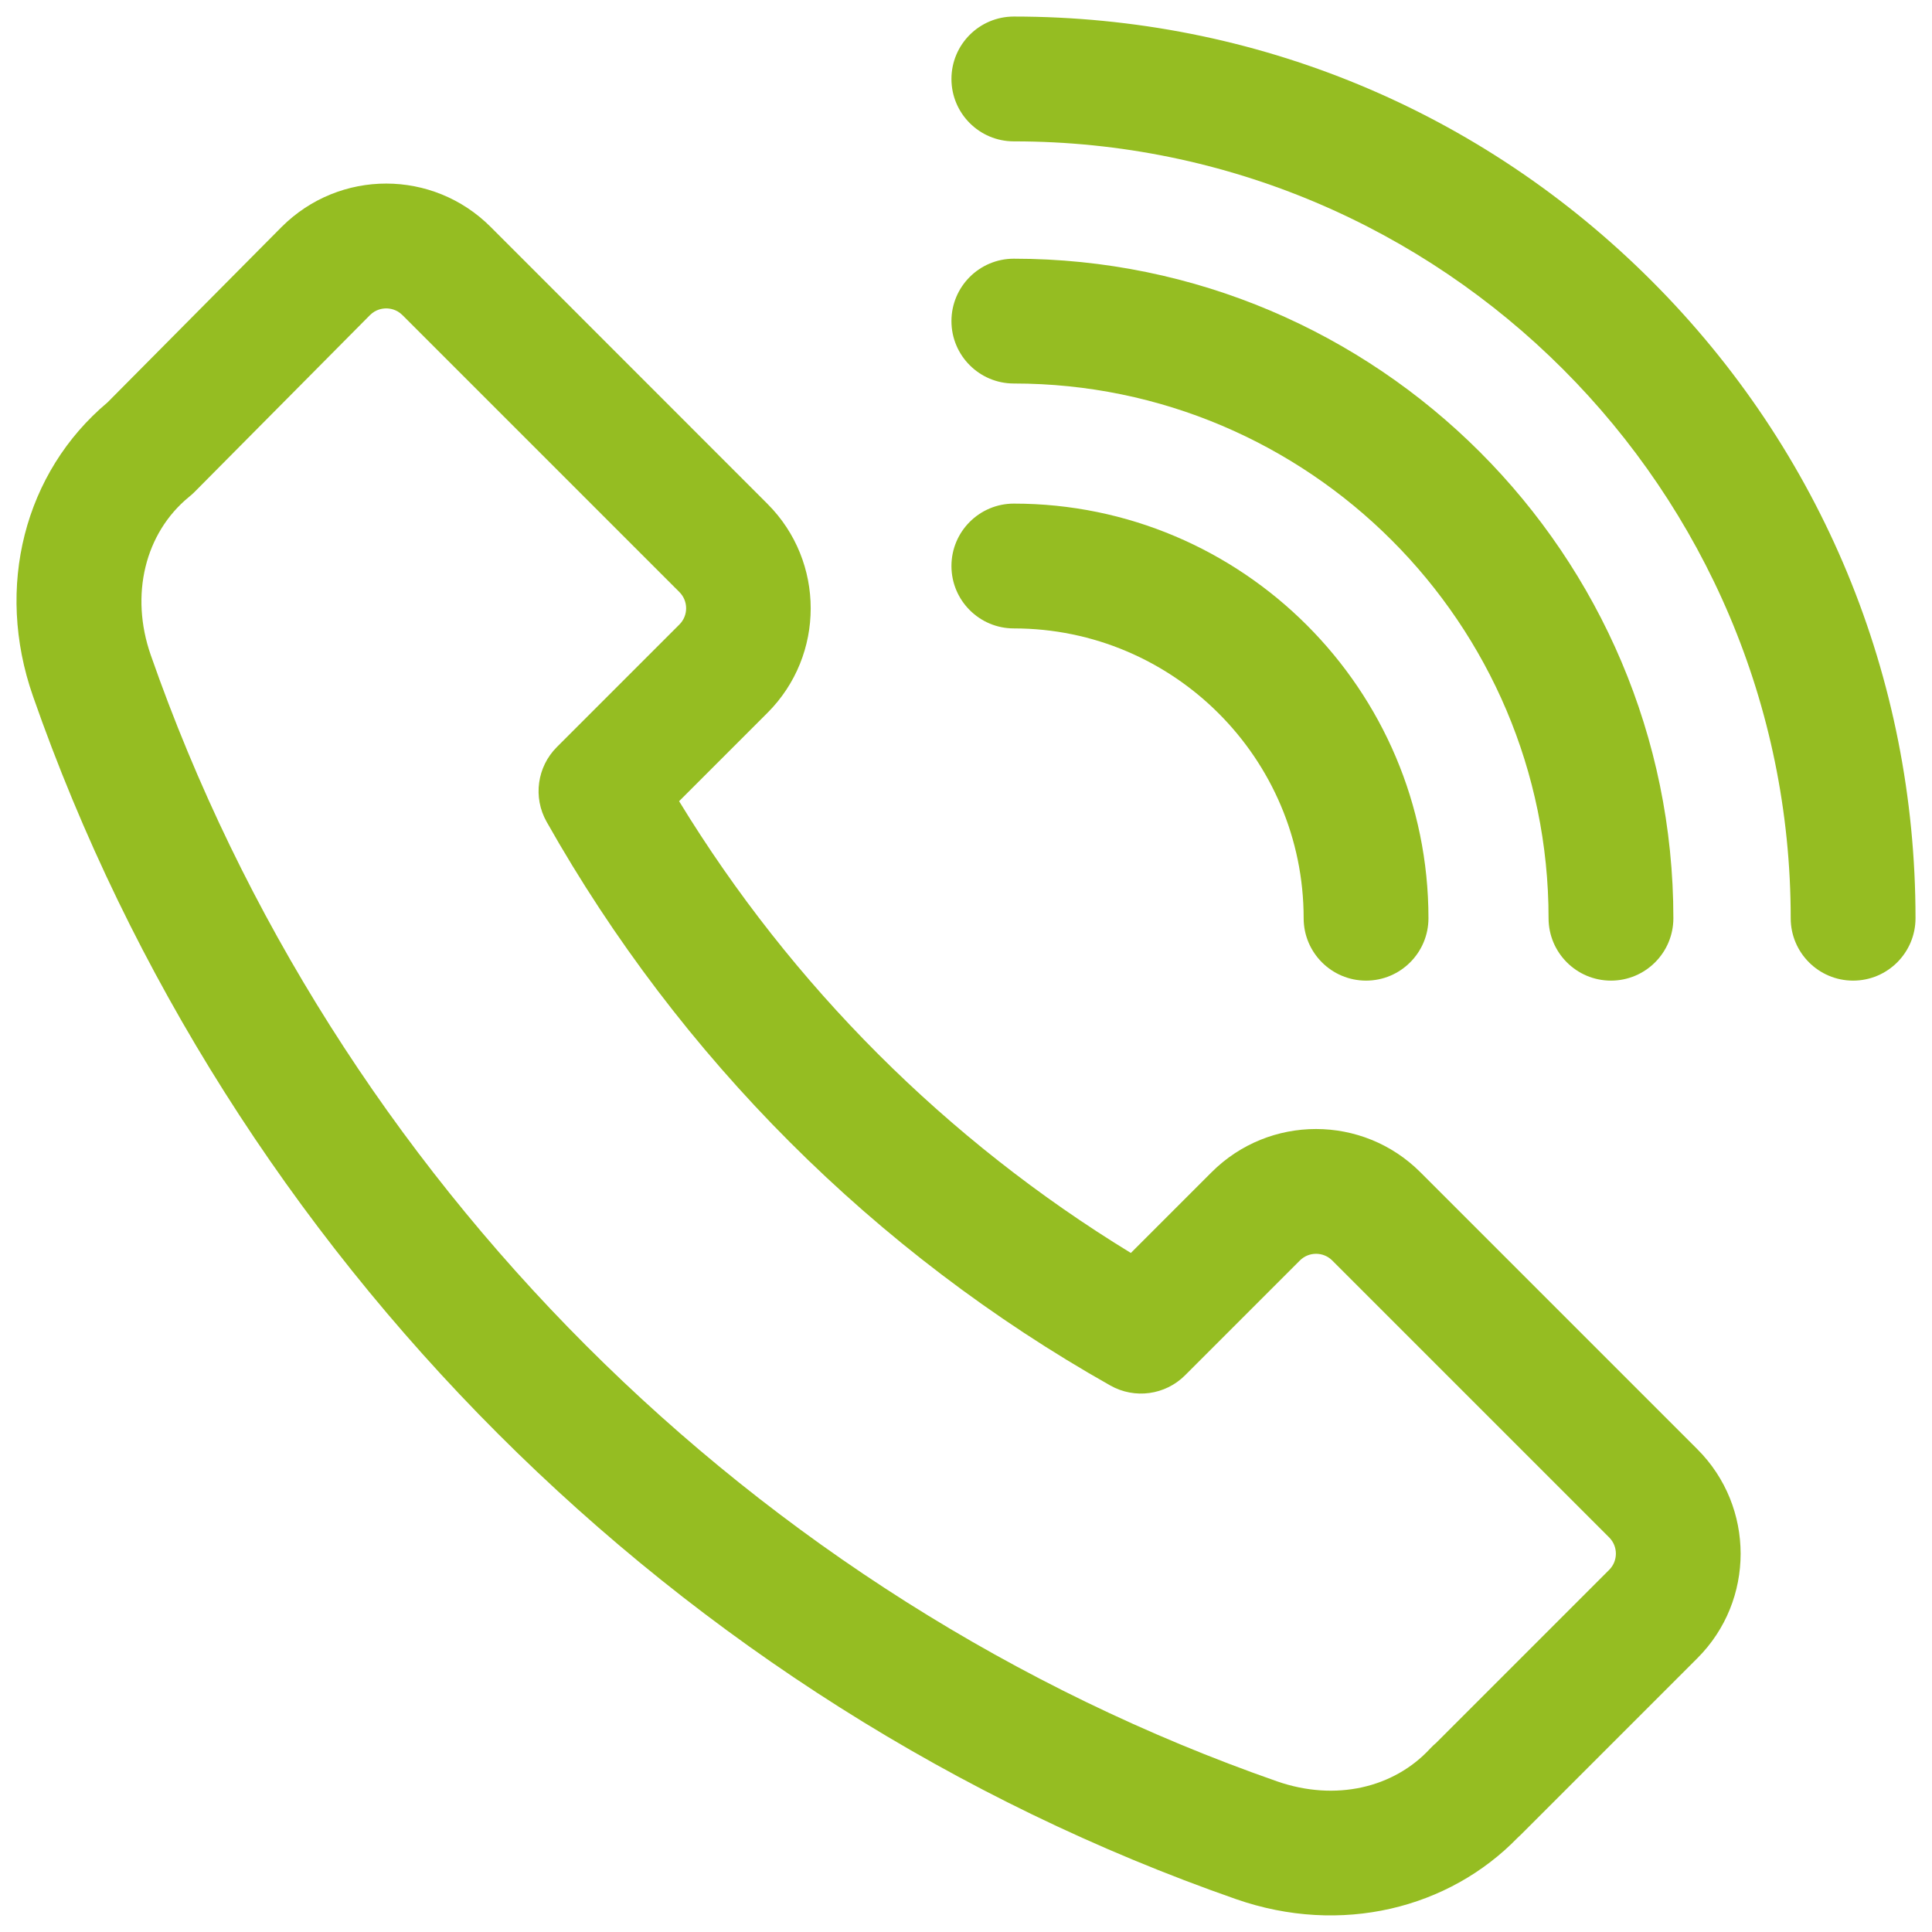 <?xml version="1.0" encoding="utf-8"?>
<!-- Generator: Adobe Illustrator 24.0.1, SVG Export Plug-In . SVG Version: 6.00 Build 0)  -->
<svg version="1.1" id="レイヤー_1" xmlns="http://www.w3.org/2000/svg" xmlns:xlink="http://www.w3.org/1999/xlink" x="0px"
	 y="0px" viewBox="0 0 30 30" style="enable-background:new 0 0 30 30;" xml:space="preserve">
<style type="text/css">
	.st0{fill:#95BD22;}
</style>
<g>
	<g>
		<g>
			<path class="st0" d="M26.357,22.504l-4.301-4.301c-0.895-0.895-2.347-0.896-3.243,0
				l-1.253,1.253c-2.862-1.748-5.267-4.152-7.015-7.015l1.373-1.373
				c0.894-0.894,0.894-2.349-0-3.243L7.618,3.523
				C6.725,2.63,5.276,2.622,4.372,3.525L1.669,6.249
				c-1.293,1.086-1.748,2.869-1.158,4.558c3.026,8.672,10.01,15.656,18.683,18.683
				c1.632,0.569,3.307,0.144,4.372-0.954c0.015-0.014,0.03-0.028,0.045-0.042
				l2.747-2.747C27.252,24.853,27.252,23.398,26.357,22.504z M24.987,24.377
				l-2.685,2.685c-0.033,0.027-0.064,0.057-0.093,0.088
				c-0.565,0.614-1.474,0.826-2.378,0.511C11.713,24.827,5.174,18.289,2.34,10.169
				c-0.324-0.93-0.09-1.893,0.596-2.454C2.963,7.694,2.988,7.671,3.012,7.648
				L5.745,4.893c0.091-0.091,0.197-0.104,0.252-0.104
				c0.055,0,0.161,0.013,0.252,0.104l4.301,4.301
				c0.139,0.139,0.139,0.364,0,0.503l-1.903,1.903
				c-0.308,0.308-0.373,0.782-0.159,1.161c2.065,3.661,5.092,6.688,8.753,8.753
				c0.379,0.214,0.854,0.149,1.161-0.159l1.782-1.782
				c0.139-0.139,0.364-0.139,0.503,0l4.301,4.301
				C25.126,24.013,25.126,24.238,24.987,24.377z"/>
		</g>
	</g>
	<g>
		<g>
			<path class="st0" d="M15.743,7.82c-0.535,0-0.969,0.434-0.969,0.969
				s0.434,0.969,0.969,0.969c2.481,0,4.5,2.019,4.5,4.5
				c0,0.535,0.434,0.969,0.969,0.969s0.969-0.434,0.969-0.969
				C22.181,10.708,19.293,7.82,15.743,7.82z"/>
		</g>
	</g>
	<g>
		<g>
			<path class="st0" d="M15.743,4.017c-0.535,0-0.969,0.434-0.969,0.969
				s0.434,0.969,0.969,0.969c4.578,0,8.303,3.725,8.303,8.303
				c0,0.535,0.434,0.969,0.969,0.969c0.535,0,0.969-0.434,0.969-0.969
				C25.984,8.611,21.39,4.017,15.743,4.017z"/>
		</g>
	</g>
	<g>
		<g>
			<path class="st0" d="M25.643,4.358c-2.644-2.644-6.16-4.101-9.9-4.101
				c-0.535,0-0.969,0.434-0.969,0.969s0.434,0.969,0.969,0.969
				c6.652,0,12.063,5.411,12.063,12.063c0,0.535,0.434,0.969,0.969,0.969
				c0.535,0,0.969-0.434,0.969-0.969C29.744,10.518,28.287,7.002,25.643,4.358z"/>
		</g>
	</g>
</g>
</svg>
